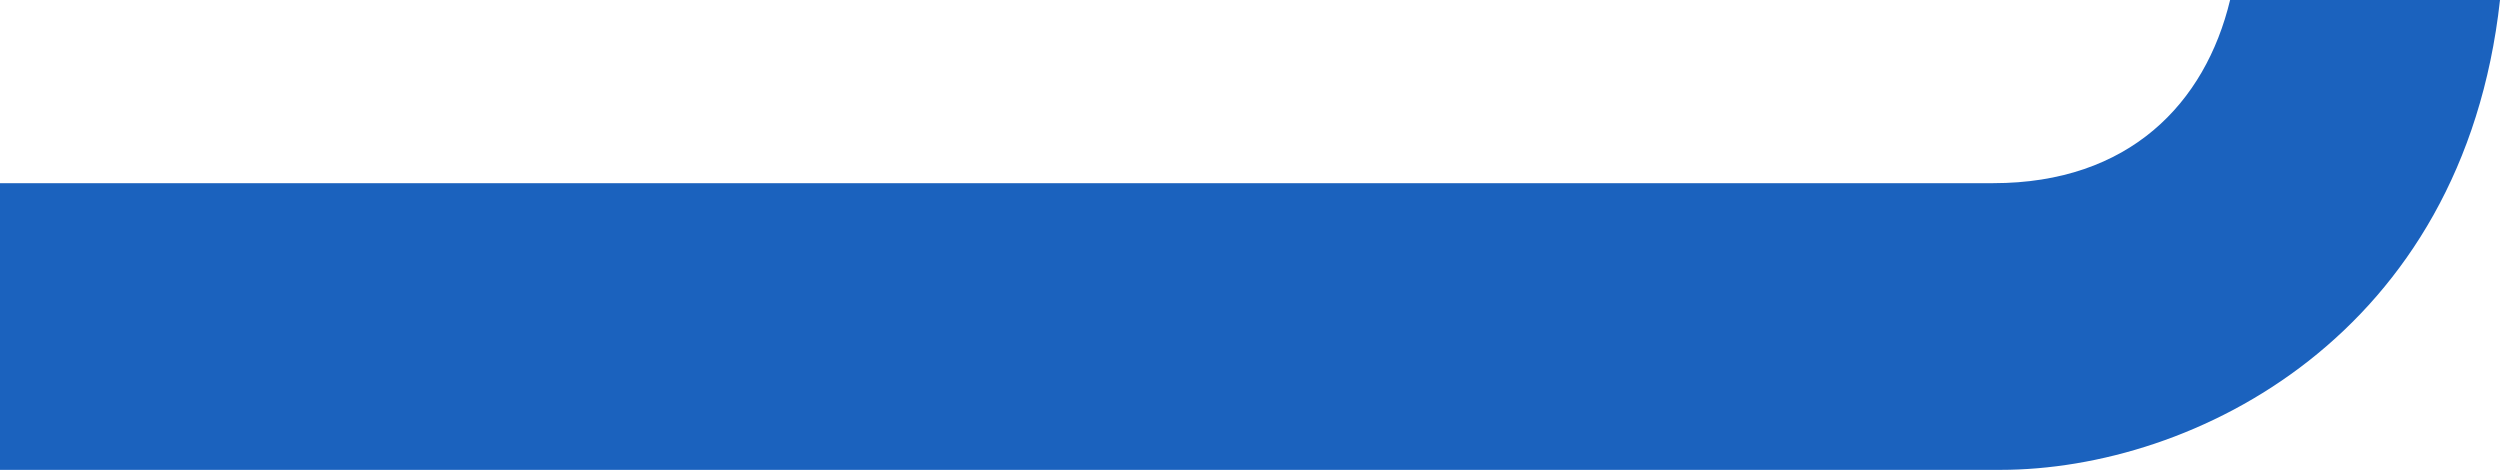<?xml version="1.0" encoding="UTF-8"?>
<svg id="Capa_2" xmlns="http://www.w3.org/2000/svg" viewBox="0 0 621.15 116.74">
  <defs>
    <style>
      .cls-1 {
        fill: #1b62be;
      }
    </style>
  </defs>
  <g id="Capa_1-2" data-name="Capa_1">
    <path class="cls-1" d="M621.15,0h-67.06c-6.16,25.64-25.04,45.51-58.84,45.51H0v71.23h497.03c48,0,114.93-33.37,124.12-116.74Z"/>
  </g>
</svg>